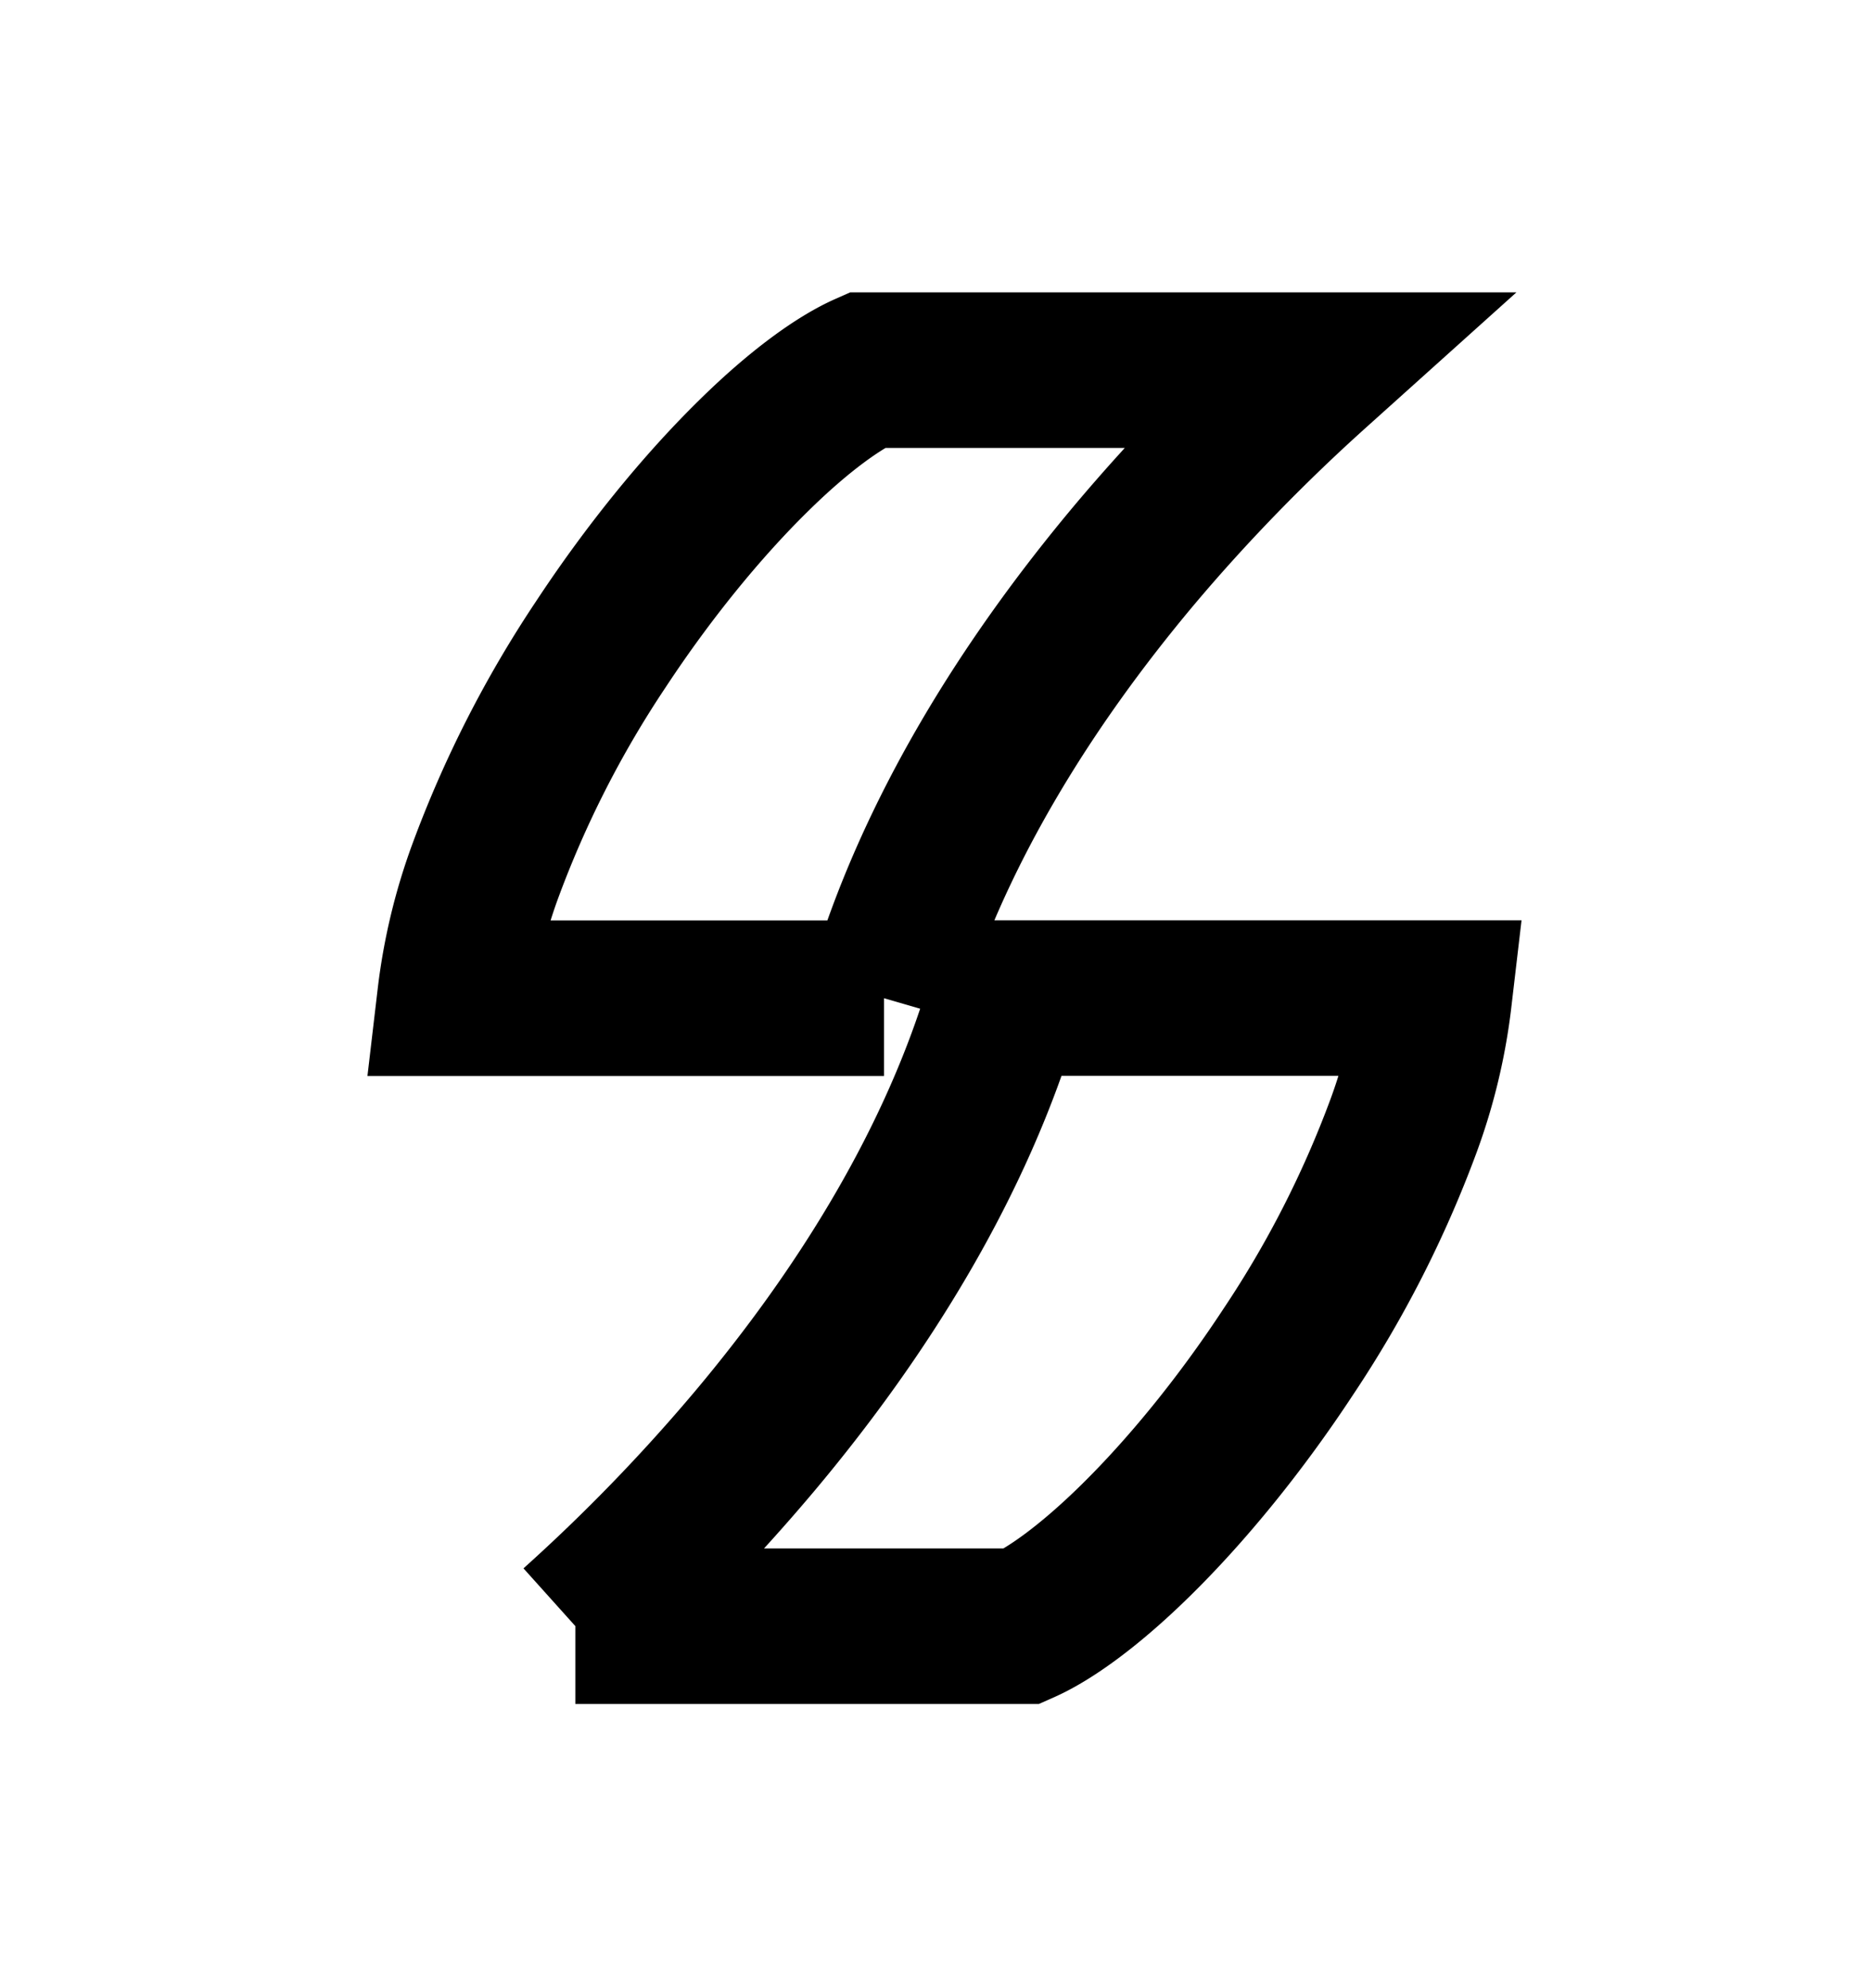 <svg width="16" height="17" viewBox="0 0 16 17" fill="none" xmlns="http://www.w3.org/2000/svg">
    <path d="M7.56 8.535H3.89a4.76 4.76 0 0 1 .261-1.09 9.24 9.24 0 0 1 .986-1.934c.41-.623.87-1.185 1.307-1.614.4-.394.737-.63.967-.732h3.822c-.514.462-1.04.995-1.534 1.582-.905 1.079-1.73 2.377-2.14 3.788zM4.921 13.905a15.84 15.84 0 0 0 1.533-1.583c.906-1.079 1.73-2.377 2.14-3.788h3.67a4.76 4.76 0 0 1-.261 1.091 9.232 9.232 0 0 1-.986 1.933c-.41.624-.87 1.186-1.307 1.615-.4.393-.737.63-.967.732H4.92z" stroke="#000" stroke-width="1.33"/>
</svg>
